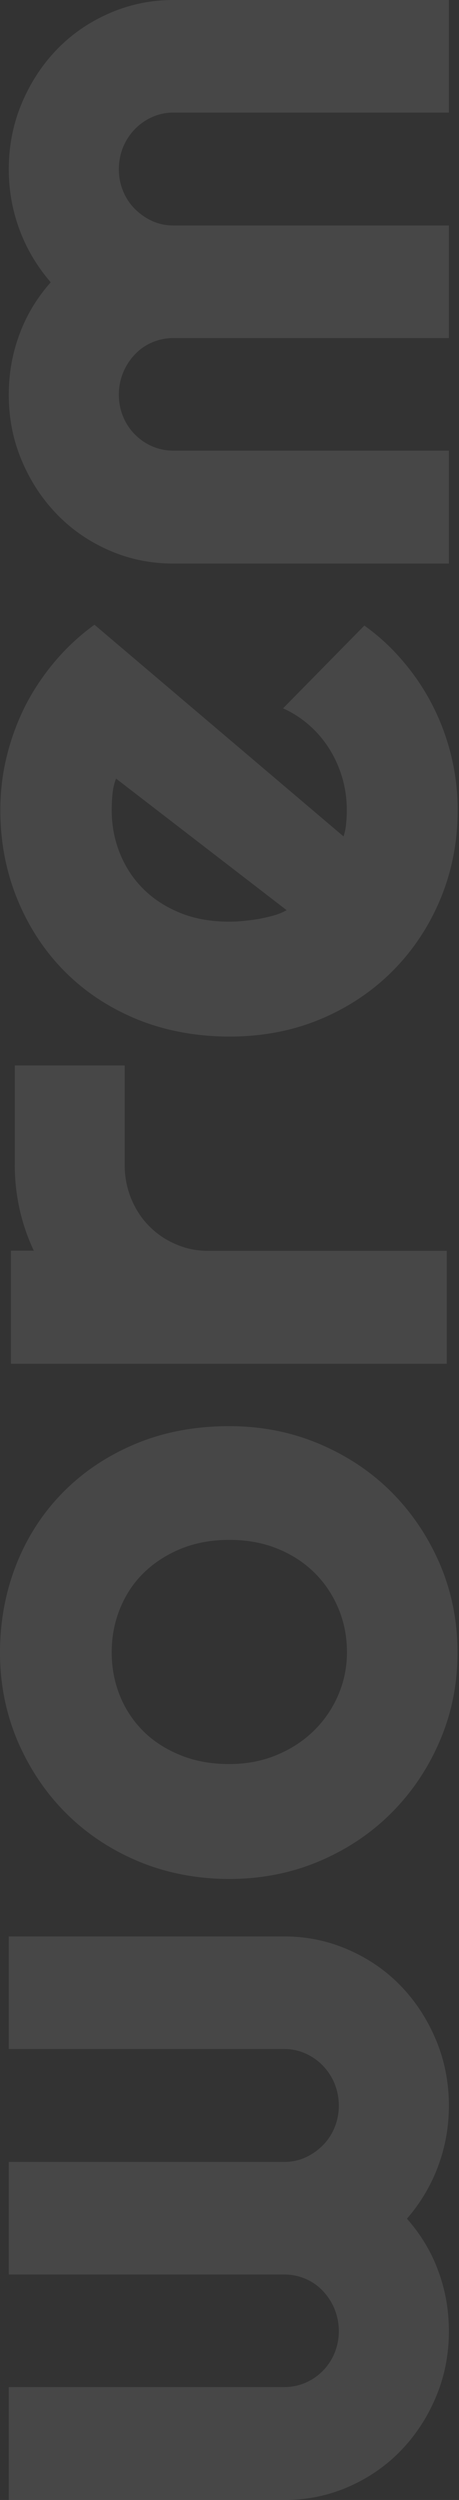 <svg xmlns="http://www.w3.org/2000/svg" width="98" height="533" fill="none" viewBox="0 0 98 533"><rect x="0" y="0" width="98" height="533" fill="#333333" stroke="none"/><g fill="#fff" opacity=".1"><path d="M60.712 412.849c4.825 0 9.372.959 13.676 2.841 4.305 1.882 8.019 4.438 11.178 7.705 3.159 3.266 5.658 7.101 7.498 11.468 1.84 4.367 2.777 9.089 2.777 14.06 0 4.474-.764 8.77-2.291 12.889-1.528 4.118-3.75 7.846-6.665 11.219 2.916 3.302 5.172 6.995 6.665 11.078 1.527 4.083 2.29 8.379 2.29 12.924 0 5.006-.937 9.693-2.776 14.025-1.84 4.367-4.34 8.166-7.498 11.432-3.16 3.267-6.873 5.823-11.178 7.705-4.304 1.882-8.851 2.805-13.677 2.805H1.874v-24.073h58.838a11.28 11.28 0 0 0 4.512-.923 11.663 11.663 0 0 0 3.714-2.556 11.59 11.59 0 0 0 2.5-3.799c.59-1.456.902-2.983.902-4.652 0-1.668-.312-3.195-.902-4.686a12.469 12.469 0 0 0-2.5-3.87 10.861 10.861 0 0 0-3.714-2.592 11.405 11.405 0 0 0-4.513-.923H1.874v-24.002h58.838c1.596 0 3.124-.32 4.512-.959 1.423-.639 2.638-1.526 3.714-2.592a11.569 11.569 0 0 0 2.5-3.799 12.18 12.18 0 0 0 .902-4.651c0-1.669-.312-3.195-.902-4.687-.59-1.455-1.458-2.734-2.5-3.834a11.949 11.949 0 0 0-3.714-2.592 10.855 10.855 0 0 0-4.513-.959H1.874v-24.002h58.838M37.003 0c-4.825 0-9.372.959-13.677 2.84-4.304 1.882-8.019 4.439-11.177 7.705-3.16 3.267-5.658 7.101-7.498 11.468-1.84 4.367-2.777 9.09-2.777 14.06 0 4.474.763 8.77 2.29 12.889 1.528 4.118 3.75 7.847 6.666 11.22-2.916 3.302-5.173 6.994-6.665 11.077-1.528 4.084-2.291 8.38-2.291 12.924 0 5.007.937 9.693 2.777 14.025 1.84 4.367 4.339 8.166 7.498 11.433 3.159 3.266 6.873 5.823 11.177 7.704 4.305 1.882 8.852 2.805 13.677 2.805H95.84V96.078H37.003c-1.597 0-3.124-.32-4.513-.923a11.664 11.664 0 0 1-3.714-2.557 11.58 11.58 0 0 1-2.5-3.799 12.185 12.185 0 0 1-.902-4.651 12.5 12.5 0 0 1 .903-4.687 12.481 12.481 0 0 1 2.499-3.87 10.88 10.88 0 0 1 3.714-2.592 11.412 11.412 0 0 1 4.513-.923H95.84V48.074H37.003c-1.597 0-3.124-.32-4.513-.958-1.423-.64-2.638-1.527-3.714-2.592a11.58 11.58 0 0 1-2.5-3.8 12.185 12.185 0 0 1-.902-4.65 12.5 12.5 0 0 1 .903-4.687c.59-1.456 1.458-2.734 2.499-3.835a11.955 11.955 0 0 1 3.714-2.592 10.853 10.853 0 0 1 4.513-.958H95.84V0H37.003M48.945 304.057c6.907 0 13.33 1.278 19.265 3.799 5.936 2.521 11.108 5.965 15.447 10.332 4.34 4.367 7.741 9.444 10.275 15.303 2.5 5.858 3.75 12.142 3.75 18.853 0 6.711-1.25 12.889-3.75 18.747-2.5 5.858-5.936 10.971-10.275 15.338-4.339 4.367-9.511 7.847-15.447 10.368s-12.357 3.799-19.265 3.799c-6.908 0-13.504-1.278-19.509-3.799-5.97-2.521-11.142-6.001-15.482-10.368-4.339-4.367-7.74-9.515-10.24-15.338C1.25 365.233 0 358.984 0 352.344c0-6.64 1.18-12.995 3.506-18.853 2.326-5.859 5.658-10.972 9.928-15.303 4.304-4.367 9.442-7.811 15.447-10.332 6.005-2.521 12.705-3.799 20.064-3.799m0 24.25c-3.819 0-7.22.639-10.31 1.882-3.09 1.278-5.727 2.982-7.95 5.148-2.22 2.166-3.887 4.722-5.067 7.634-1.18 2.911-1.77 6-1.77 9.302 0 3.302.59 6.391 1.77 9.302a22.458 22.458 0 0 0 5.068 7.599c2.187 2.165 4.86 3.834 7.95 5.077 3.088 1.243 6.525 1.846 10.309 1.846 3.575 0 6.873-.603 9.928-1.846 3.054-1.243 5.692-2.912 7.949-5.077a23.635 23.635 0 0 0 5.31-7.599c1.285-2.911 1.944-6 1.944-9.302 0-3.302-.59-6.391-1.804-9.302-1.215-2.912-2.916-5.468-5.103-7.634-2.187-2.166-4.825-3.906-7.915-5.148-3.124-1.279-6.526-1.882-10.275-1.882h-.034M73.348 178.322c.313-.923.486-1.882.556-2.805.104-.923.139-1.882.139-2.805 0-2.344-.313-4.616-.938-6.782a24.785 24.785 0 0 0-2.707-6.142 23.165 23.165 0 0 0-4.305-5.113c-1.7-1.491-3.575-2.734-5.658-3.657l17.356-17.646a44.863 44.863 0 0 1 8.366 7.74 48.262 48.262 0 0 1 6.283 9.444 49.027 49.027 0 0 1 3.923 10.688 48.707 48.707 0 0 1 1.353 11.503c0 6.64-1.215 12.889-3.61 18.747-2.43 5.859-5.797 10.971-10.101 15.339-4.304 4.367-9.442 7.846-15.378 10.367-5.935 2.521-12.496 3.799-19.612 3.799-7.116 0-13.99-1.278-20.03-3.799-6.04-2.521-11.177-6-15.446-10.367-4.27-4.368-7.568-9.516-9.928-15.339-2.36-5.858-3.54-12.107-3.54-18.747 0-3.941.45-7.811 1.388-11.574a51.28 51.28 0 0 1 3.957-10.723 49.967 49.967 0 0 1 6.352-9.48 47.55 47.55 0 0 1 8.4-7.776l53.215 45.163-.035-.035m-48.563-12.356a12.62 12.62 0 0 0-.763 3.302 35.48 35.48 0 0 0-.174 3.408c0 3.302.59 6.391 1.77 9.303 1.18 2.911 2.847 5.432 5.034 7.598 2.187 2.166 4.825 3.835 7.88 5.077 3.089 1.243 6.56 1.847 10.413 1.847.868 0 1.84-.036 2.916-.143a56.143 56.143 0 0 0 3.333-.426 43.15 43.15 0 0 0 3.228-.745 12.398 12.398 0 0 0 2.777-1.136l-36.414-28.05v-.035ZM3.158 248.394a42.85 42.85 0 0 0 2.812 15.339c.381.994.798 1.952 1.25 2.911H2.324v24.108h93.064v-24.073H44.396c-2.43 0-4.72-.461-6.873-1.42a17.358 17.358 0 0 1-5.693-3.87c-1.631-1.633-2.88-3.586-3.818-5.823a18.913 18.913 0 0 1-1.389-7.136v-21.268H3.159v21.268-.036"/></g></svg>